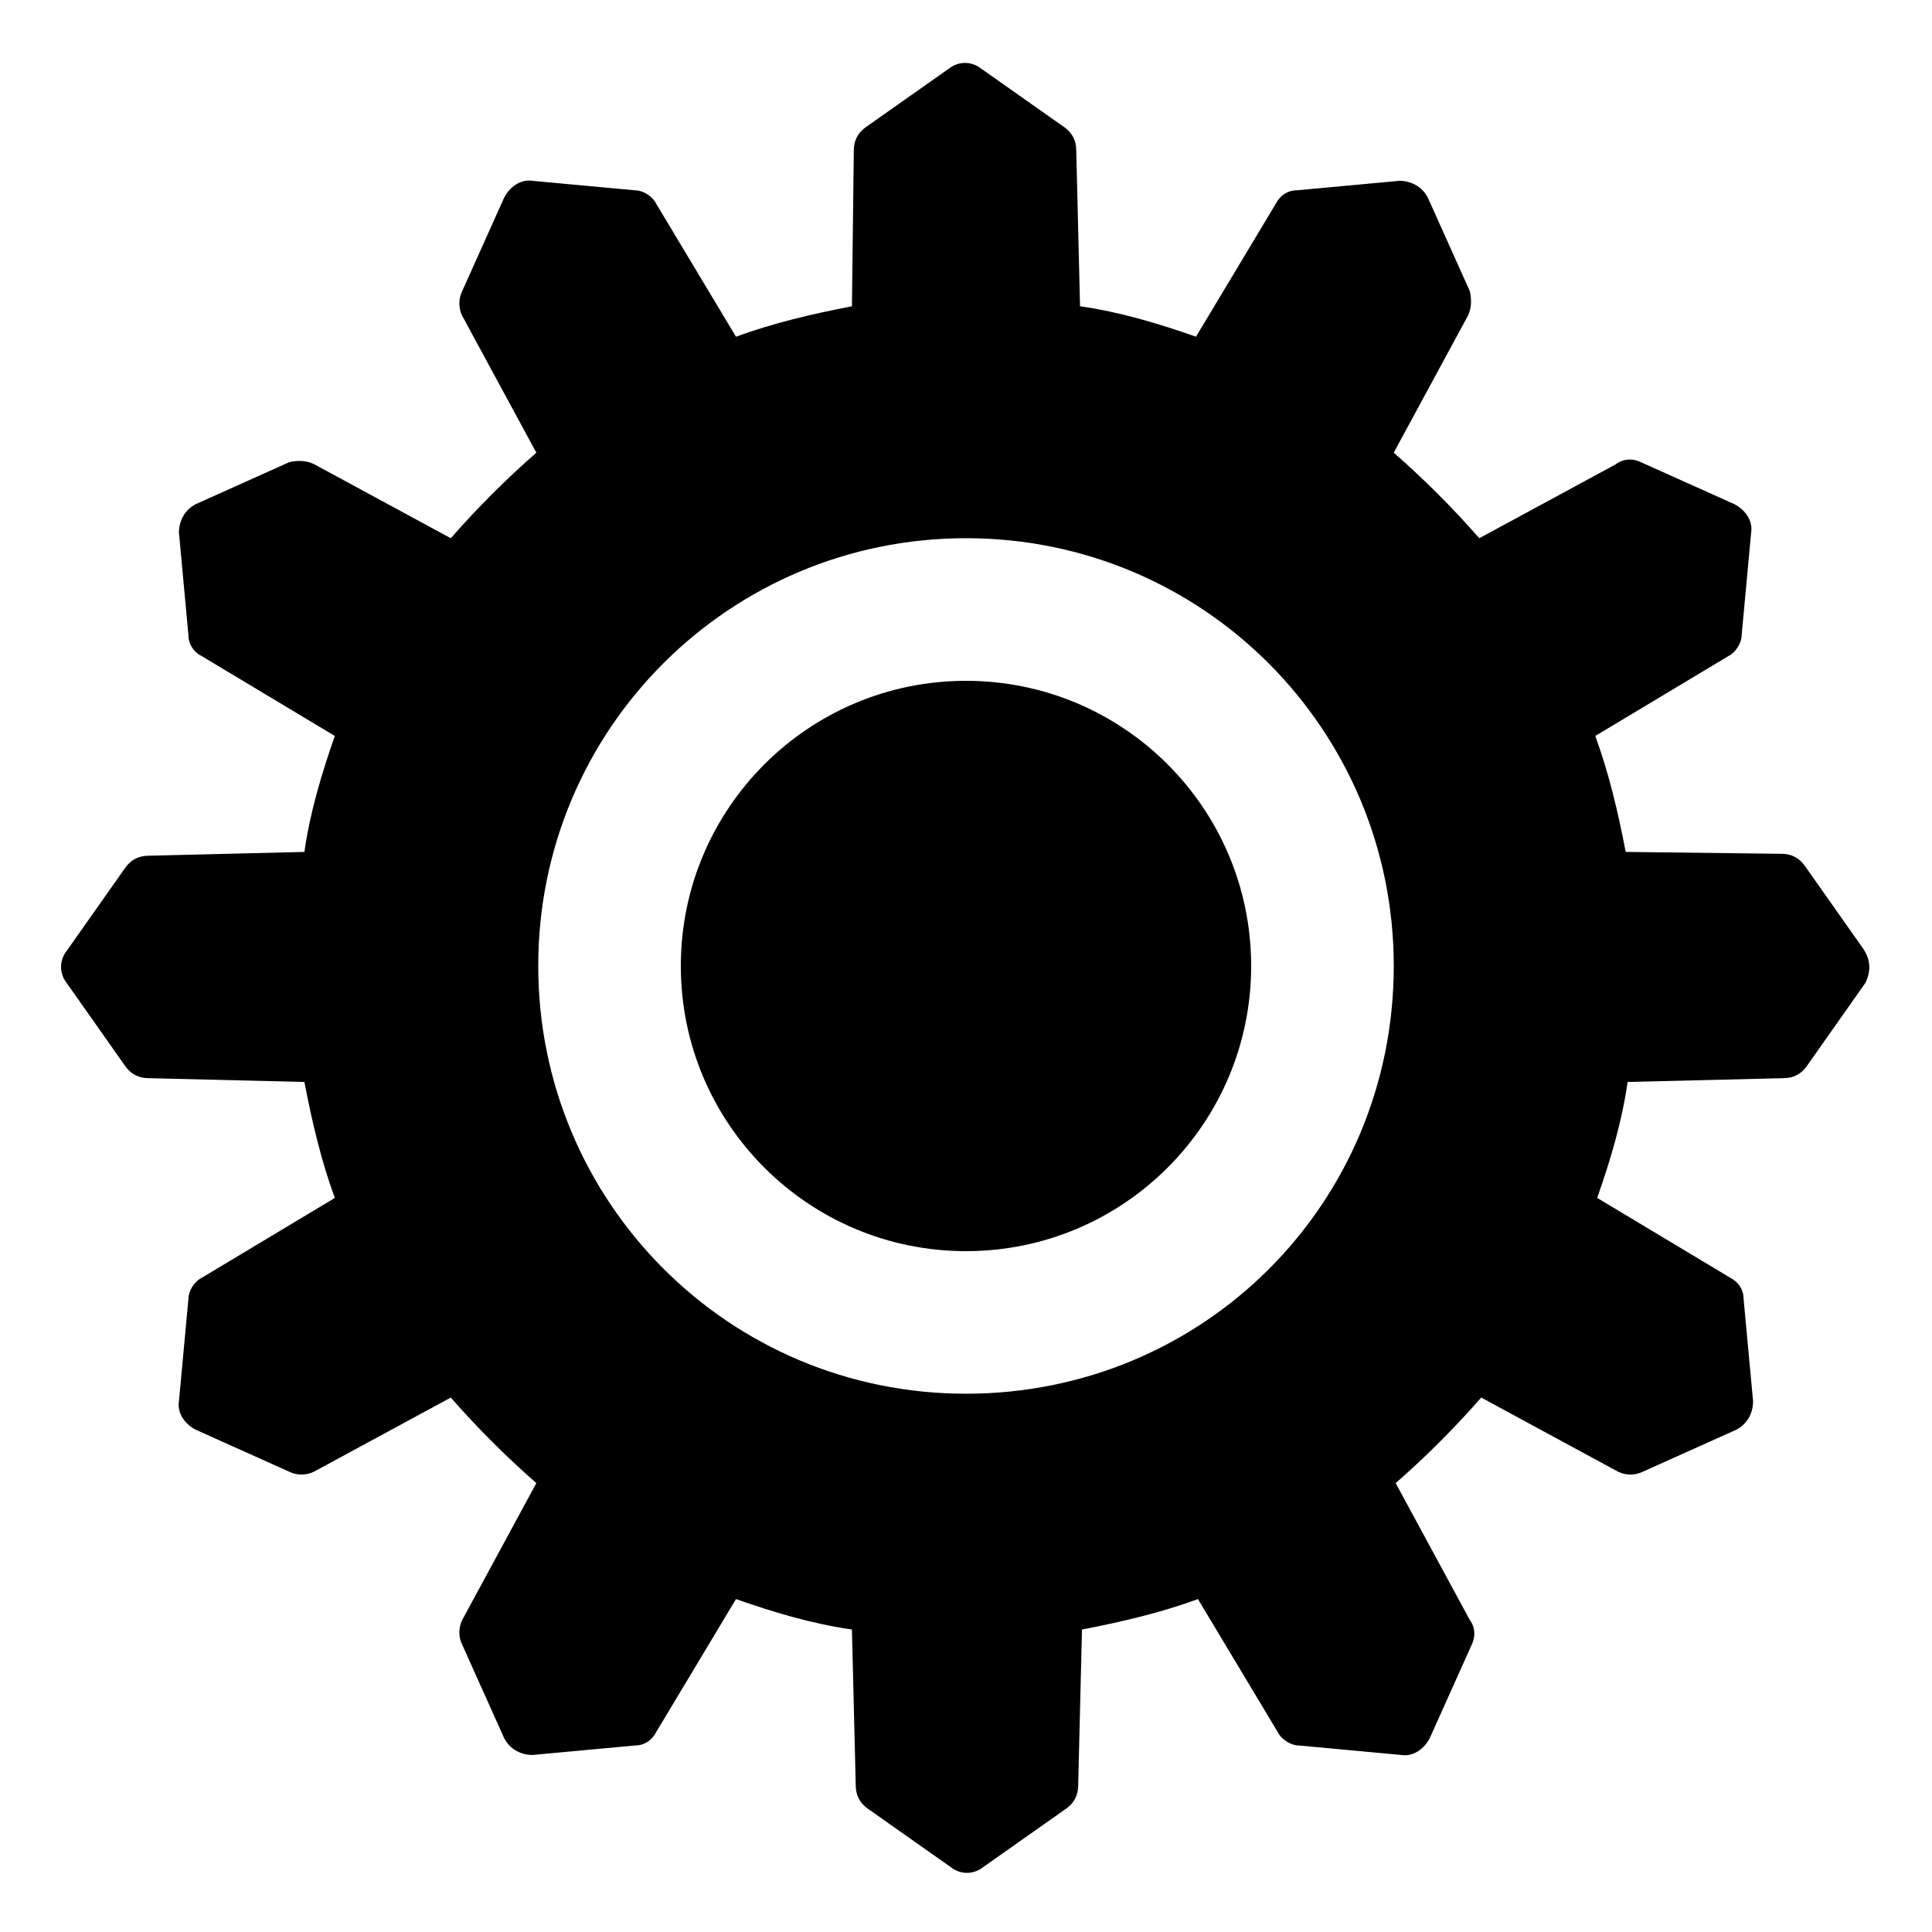 <?xml version="1.0" encoding="UTF-8"?>
<!-- The Best Svg Icon site in the world: iconSvg.co, Visit us! https://iconsvg.co -->
<svg fill="#000000" width="800px" height="800px" version="1.1" viewBox="144 144 512 512" xmlns="http://www.w3.org/2000/svg">
 <g>
  <path d="m637.8 395.46-15.617-22.168c-1.512-2.016-3.527-3.023-6.047-3.023l-41.312-0.504c-2.016-10.578-4.535-21.16-8.062-30.73l35.266-21.16c2.016-1.008 3.527-3.527 3.527-5.543l2.519-27.207c0.504-3.023-1.512-6.047-4.535-7.559l-24.688-11.082c-2.016-1.008-4.535-1.008-6.551 0.504l-36.273 19.648c-7.055-8.062-14.609-15.617-22.672-22.672l19.648-36.273c1.008-2.016 1.008-4.535 0.504-6.551l-11.082-24.688c-1.512-3.023-4.535-4.535-7.559-4.535l-27.207 2.519c-2.519 0-4.535 1.512-5.543 3.527l-21.16 35.266c-10.078-3.527-20.152-6.551-30.73-8.062l-1.008-41.312c0-2.519-1.008-4.535-3.023-6.047l-22.168-15.617c-2.519-2.016-6.047-2.016-8.566 0l-22.168 15.617c-2.016 1.512-3.023 3.527-3.023 6.047l-0.496 41.316c-10.578 2.016-21.16 4.535-30.73 8.062l-21.16-35.266c-1.008-2.016-3.527-3.527-5.543-3.527l-27.207-2.519c-3.023-0.504-6.047 1.512-7.559 4.535l-11.082 24.688c-1.008 2.016-1.008 4.535 0 6.551l19.648 36.273c-8.062 7.055-15.617 14.609-22.672 22.672l-36.273-19.648c-2.016-1.008-4.535-1.008-6.551-0.504l-24.688 11.082c-3.023 1.512-4.535 4.535-4.535 7.559l2.519 27.207c0 2.519 1.512 4.535 3.527 5.543l35.266 21.16c-3.527 10.078-6.551 20.152-8.062 30.73l-41.312 1.008c-2.519 0-4.535 1.008-6.047 3.023l-15.617 22.168c-2.016 2.519-2.016 6.047 0 8.566l15.617 22.168c1.512 2.016 3.527 3.023 6.047 3.023l41.312 1.008c2.016 10.578 4.535 21.16 8.062 30.73l-35.266 21.16c-2.016 1.008-3.527 3.527-3.527 5.543l-2.519 27.207c-0.504 3.023 1.512 6.047 4.535 7.559l24.688 11.082c2.016 1.008 4.535 1.008 6.551 0l36.273-19.648c7.055 8.062 14.609 15.617 22.672 22.672l-19.648 36.273c-1.008 2.016-1.008 4.535 0 6.551l11.082 24.688c1.512 3.023 4.535 4.535 7.559 4.535l27.207-2.519c2.519 0 4.535-1.512 5.543-3.527l21.16-35.266c10.078 3.527 20.152 6.551 30.73 8.062l1.008 41.312c0 2.519 1.008 4.535 3.023 6.047l22.168 15.617c2.519 2.016 6.047 2.016 8.566 0l22.168-15.617c2.016-1.512 3.023-3.527 3.023-6.047l1.008-41.312c10.578-2.016 21.16-4.535 30.73-8.062l21.16 35.266c1.008 2.016 3.527 3.527 5.543 3.527l27.207 2.519c3.023 0.504 6.047-1.512 7.559-4.535l11.082-24.688c1.008-2.016 1.008-4.535-0.504-6.551l-19.648-36.273c8.062-7.055 15.617-14.609 22.672-22.672l36.273 19.648c2.016 1.008 4.535 1.008 6.551 0l24.688-11.082c3.023-1.512 4.535-4.535 4.535-7.559l-2.519-27.207c0-2.519-1.512-4.535-3.527-5.543l-35.266-21.16c3.527-10.078 6.551-20.152 8.062-30.73l41.312-1.008c2.519 0 4.535-1.008 6.047-3.023l15.617-22.168c1.504-3.027 1.504-6.051-0.512-9.074zm-237.8 117.89c-62.977 0-113.36-50.883-113.36-113.36 0-62.977 50.883-113.36 113.36-113.36 62.977 0 113.36 50.883 113.36 113.36 0 62.977-50.379 113.36-113.36 113.36z"/>
  <path d="m475.57 400c0 41.734-33.836 75.57-75.57 75.57-41.738 0-75.574-33.836-75.574-75.57 0-41.738 33.836-75.574 75.574-75.574 41.734 0 75.57 33.836 75.57 75.574"/>
 </g>
</svg>